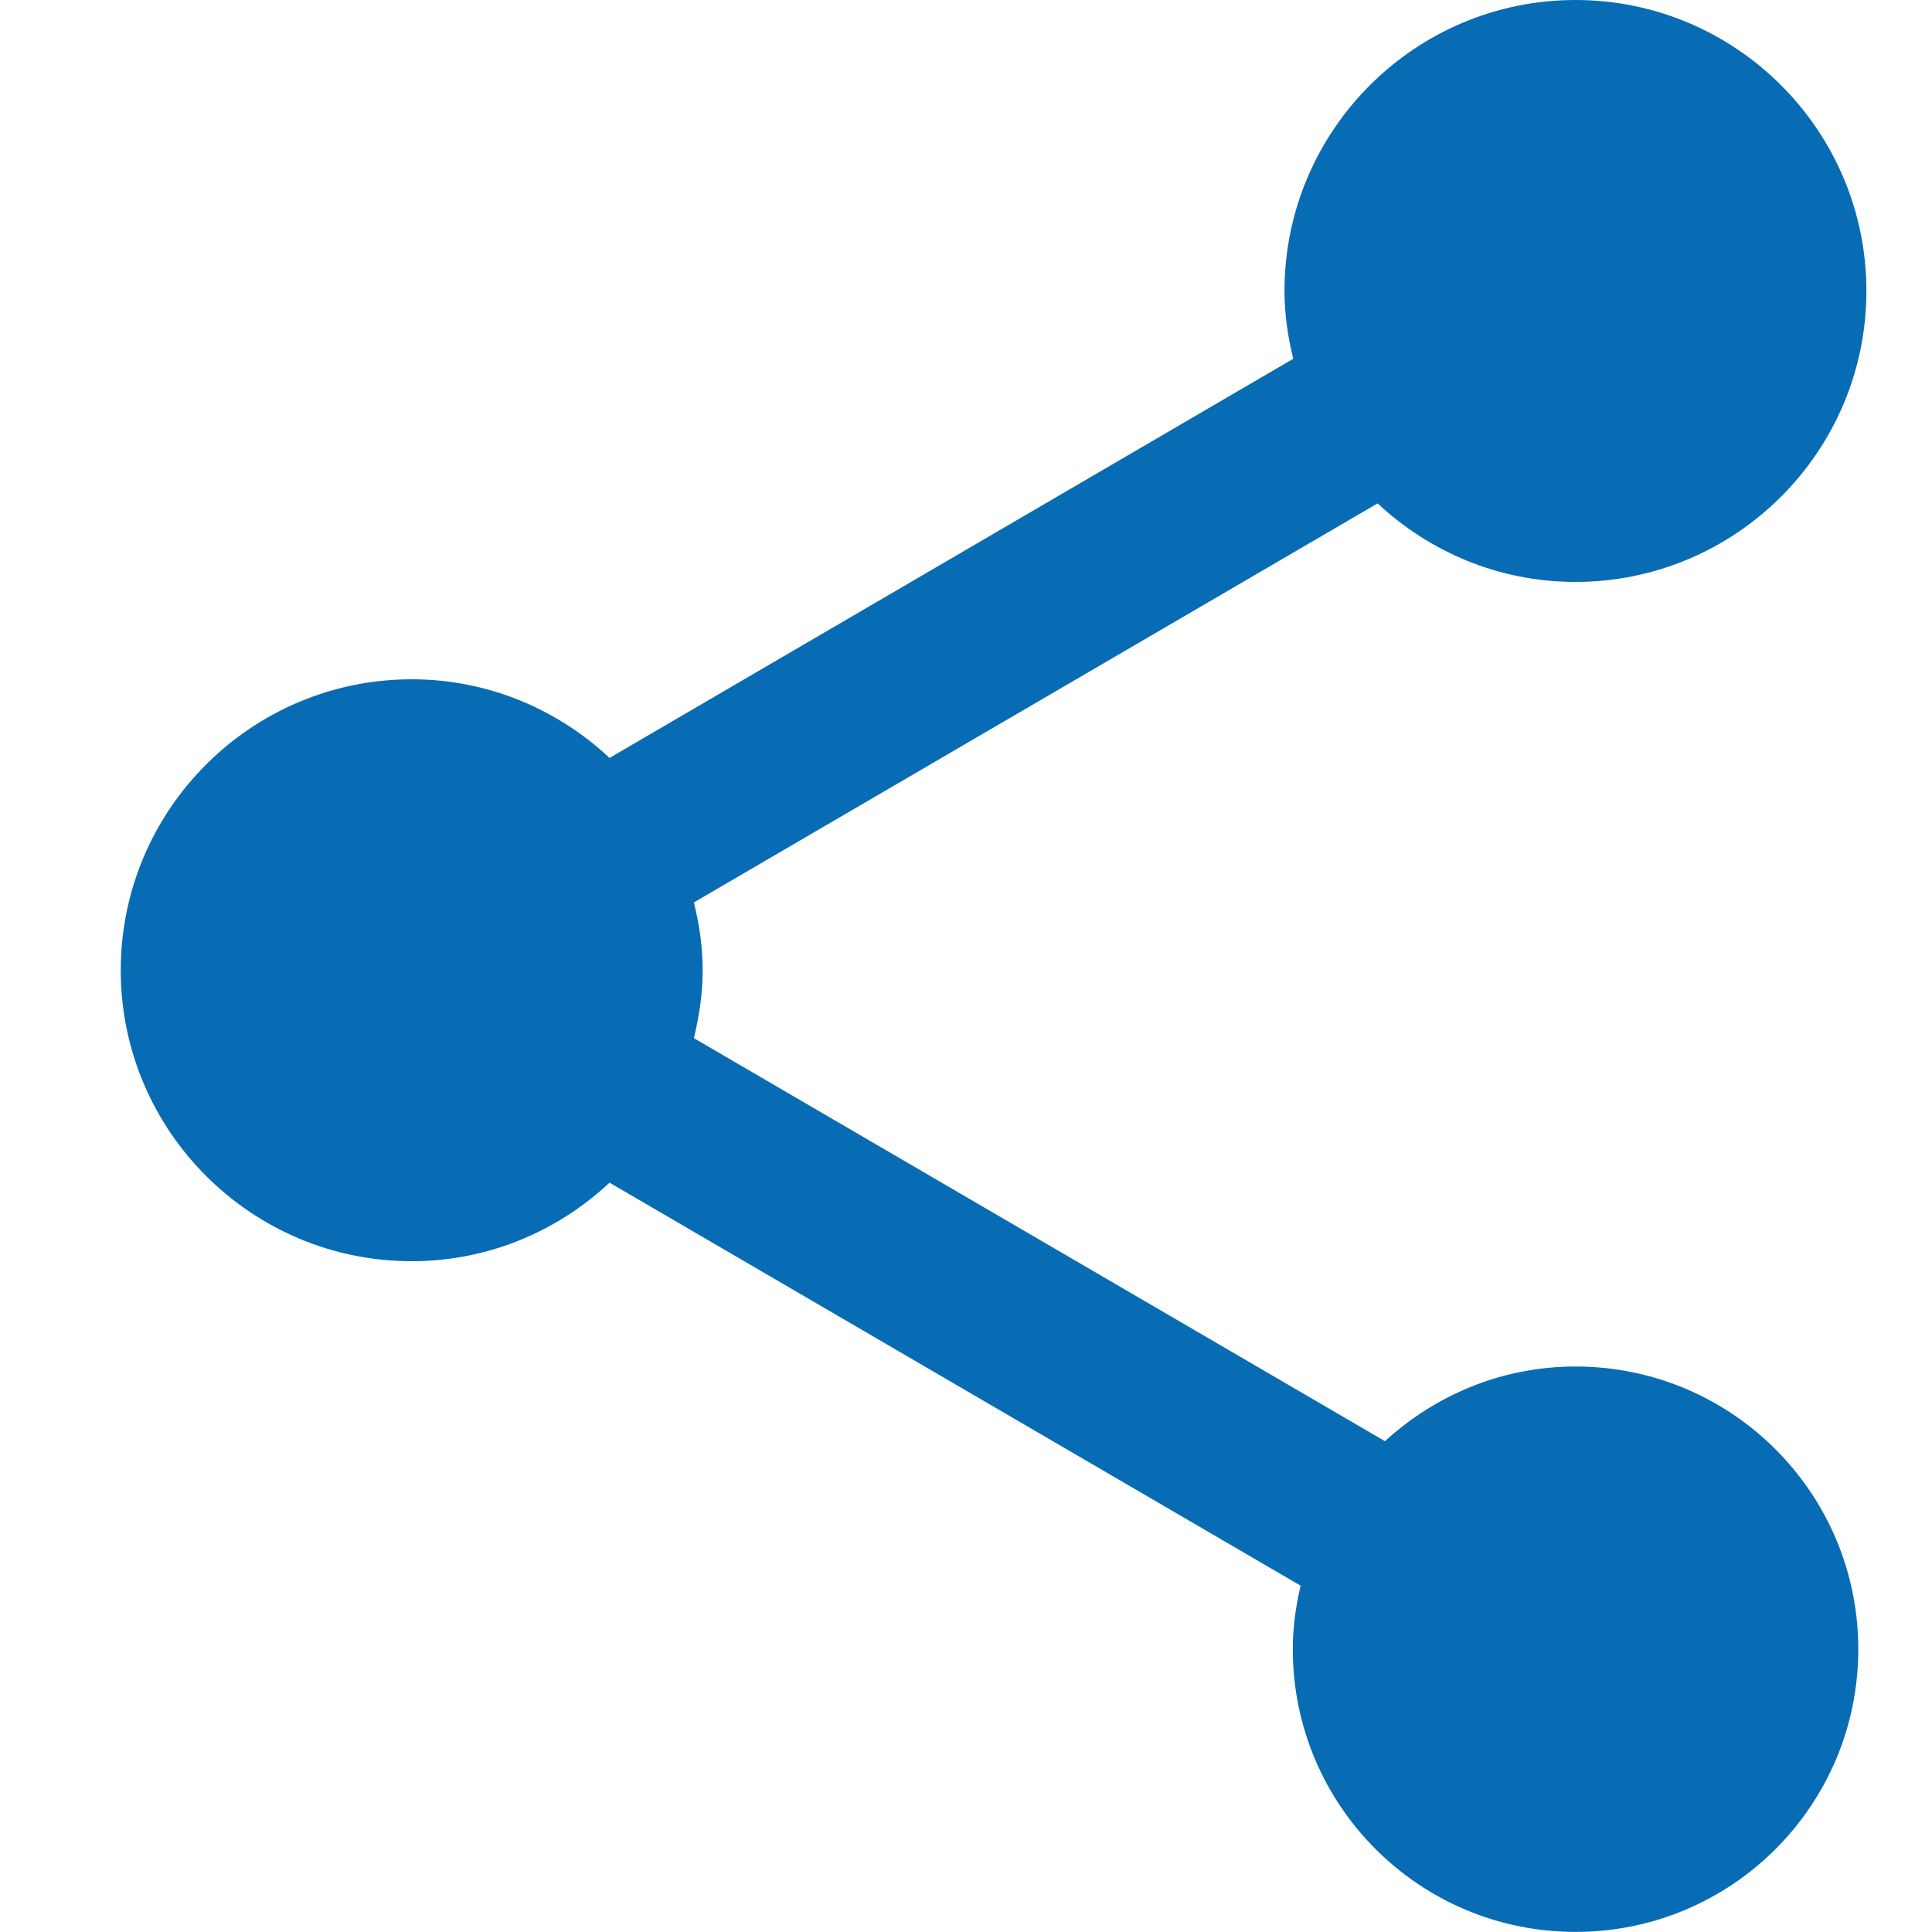 <svg xmlns="http://www.w3.org/2000/svg" width="20" height="20" viewBox="0 0 20 20"><path fill="#076CB4" d="M16.31,14.146 C15.547,14.146 14.859,14.442 14.337,14.919 L7.183,10.747 C7.238,10.521 7.274,10.285 7.274,10.044 C7.274,9.804 7.239,9.568 7.183,9.342 L14.261,5.211 C14.798,5.713 15.516,6.024 16.309,6.024 C17.971,6.024 19.321,4.673 19.321,3.012 C19.321,1.351 17.971,7.81597009e-14 16.309,7.81597009e-14 C14.648,7.81597009e-14 13.297,1.351 13.297,3.012 C13.297,3.253 13.332,3.489 13.388,3.714 L6.31,7.846 C5.773,7.344 5.055,7.032 4.262,7.032 C2.6,7.032 1.25,8.383 1.25,10.044 C1.25,11.706 2.601,13.056 4.262,13.056 C5.055,13.056 5.773,12.745 6.31,12.243 L13.464,16.415 C13.414,16.626 13.383,16.847 13.383,17.073 C13.383,18.689 14.693,19.999 16.31,19.999 C17.927,19.999 19.237,18.689 19.237,17.073 C19.237,15.456 17.927,14.146 16.31,14.146 Z"/></svg>